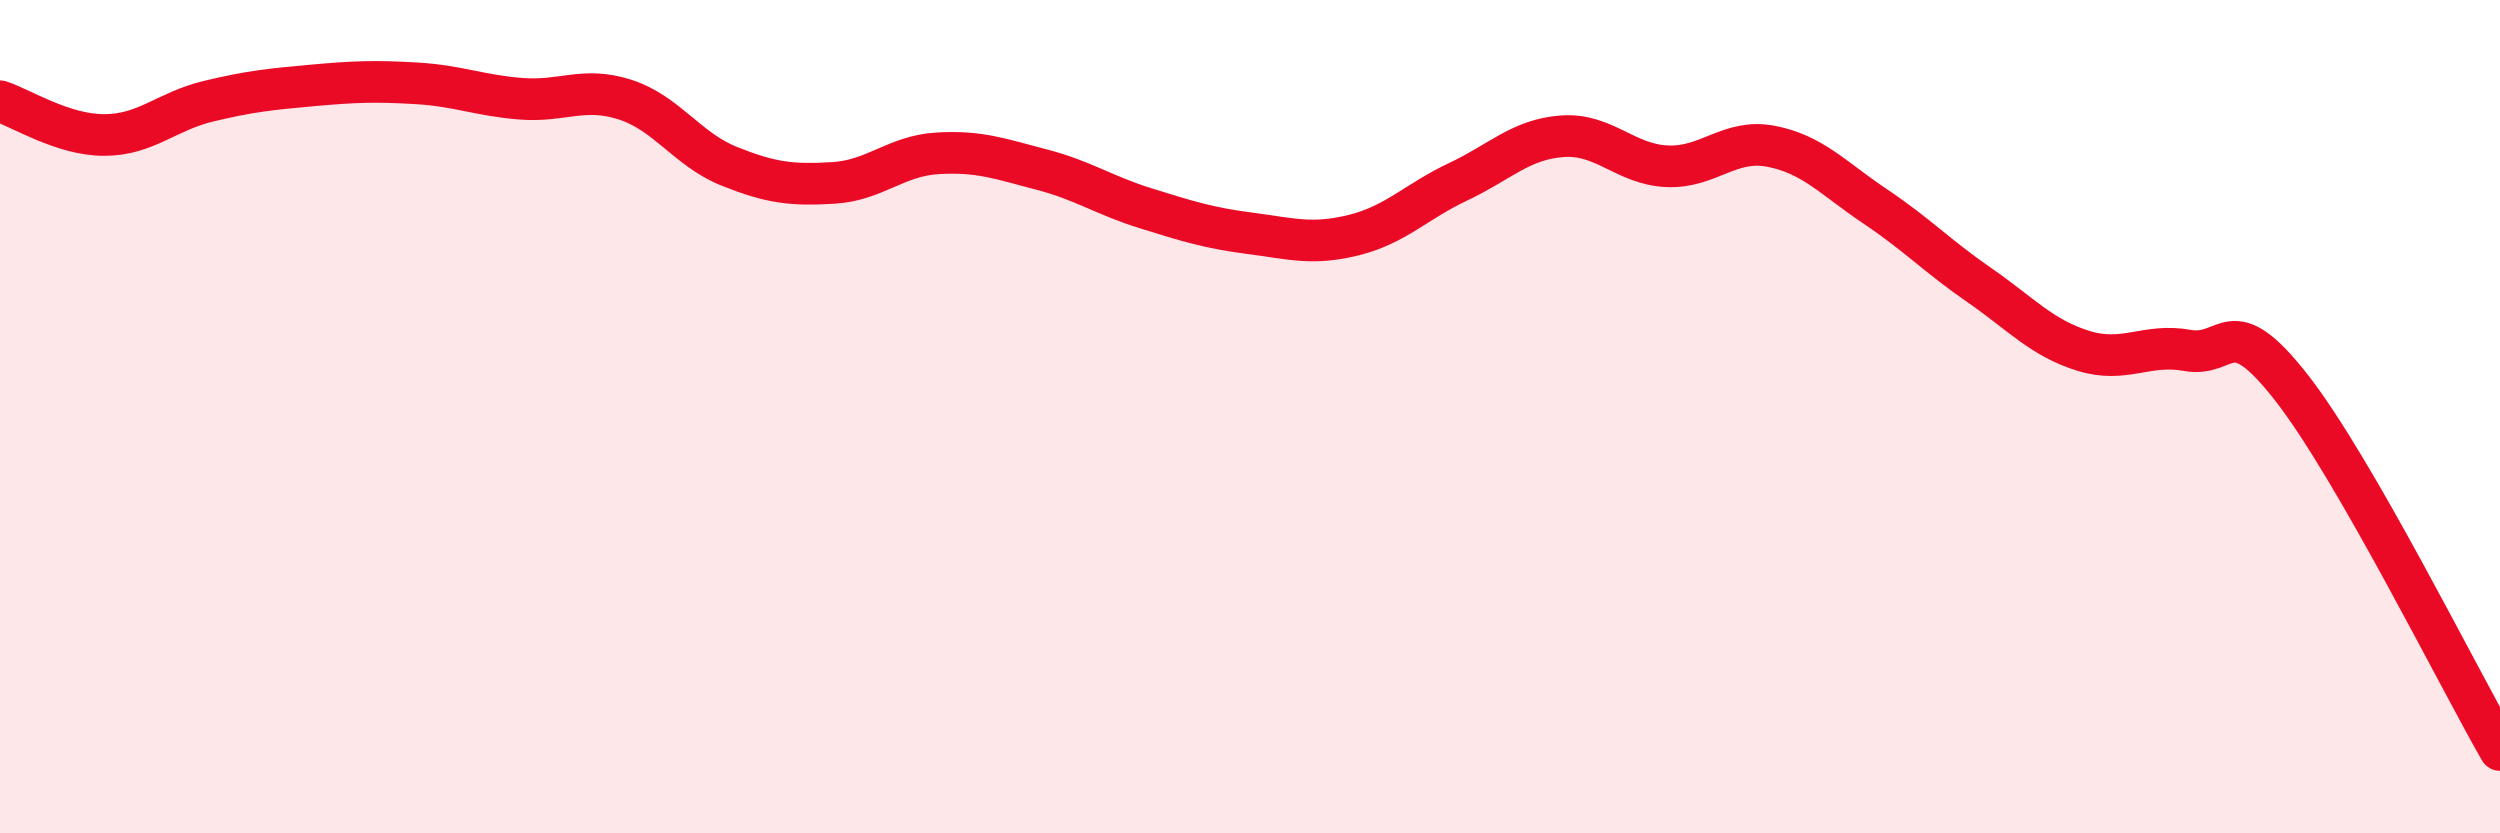 
    <svg width="60" height="20" viewBox="0 0 60 20" xmlns="http://www.w3.org/2000/svg">
      <path
        d="M 0,2.43 C 0.5,2.59 1.5,3.24 2.5,3.24 C 3.5,3.24 4,2.67 5,2.43 C 6,2.19 6.5,2.14 7.5,2.05 C 8.5,1.96 9,1.94 10,2 C 11,2.06 11.5,2.29 12.5,2.37 C 13.5,2.45 14,2.07 15,2.39 C 16,2.71 16.5,3.59 17.5,3.99 C 18.5,4.39 19,4.45 20,4.39 C 21,4.33 21.5,3.74 22.5,3.68 C 23.5,3.62 24,3.81 25,4.07 C 26,4.33 26.5,4.69 27.5,5 C 28.5,5.31 29,5.47 30,5.6 C 31,5.73 31.5,5.89 32.5,5.64 C 33.5,5.39 34,4.83 35,4.36 C 36,3.89 36.5,3.34 37.5,3.27 C 38.5,3.2 39,3.94 40,3.99 C 41,4.04 41.5,3.32 42.5,3.51 C 43.5,3.7 44,4.28 45,4.95 C 46,5.62 46.5,6.15 47.5,6.84 C 48.5,7.53 49,8.11 50,8.42 C 51,8.73 51.5,8.23 52.5,8.41 C 53.5,8.59 53.5,7.39 55,9.31 C 56.5,11.23 59,16.26 60,18L60 20L0 20Z"
        fill="#EB0A25"
        opacity="0.1"
        stroke-linecap="round"
        stroke-linejoin="round"
      />
      <path
        d="M 0,2.43 C 0.5,2.59 1.5,3.24 2.5,3.24 C 3.5,3.24 4,2.67 5,2.43 C 6,2.19 6.5,2.14 7.5,2.05 C 8.5,1.96 9,1.94 10,2 C 11,2.06 11.5,2.29 12.5,2.37 C 13.5,2.45 14,2.07 15,2.39 C 16,2.71 16.5,3.59 17.5,3.99 C 18.5,4.39 19,4.45 20,4.39 C 21,4.33 21.5,3.74 22.5,3.68 C 23.5,3.62 24,3.81 25,4.07 C 26,4.33 26.5,4.69 27.5,5 C 28.5,5.31 29,5.47 30,5.6 C 31,5.73 31.5,5.89 32.5,5.64 C 33.5,5.39 34,4.83 35,4.36 C 36,3.89 36.5,3.34 37.5,3.27 C 38.5,3.2 39,3.94 40,3.99 C 41,4.04 41.5,3.32 42.5,3.51 C 43.5,3.7 44,4.28 45,4.95 C 46,5.62 46.5,6.15 47.5,6.84 C 48.5,7.53 49,8.11 50,8.42 C 51,8.73 51.5,8.23 52.5,8.41 C 53.5,8.59 53.5,7.39 55,9.31 C 56.5,11.23 59,16.26 60,18"
        stroke="#EB0A25"
        stroke-width="1"
        fill="none"
        stroke-linecap="round"
        stroke-linejoin="round"
      />
    </svg>
  